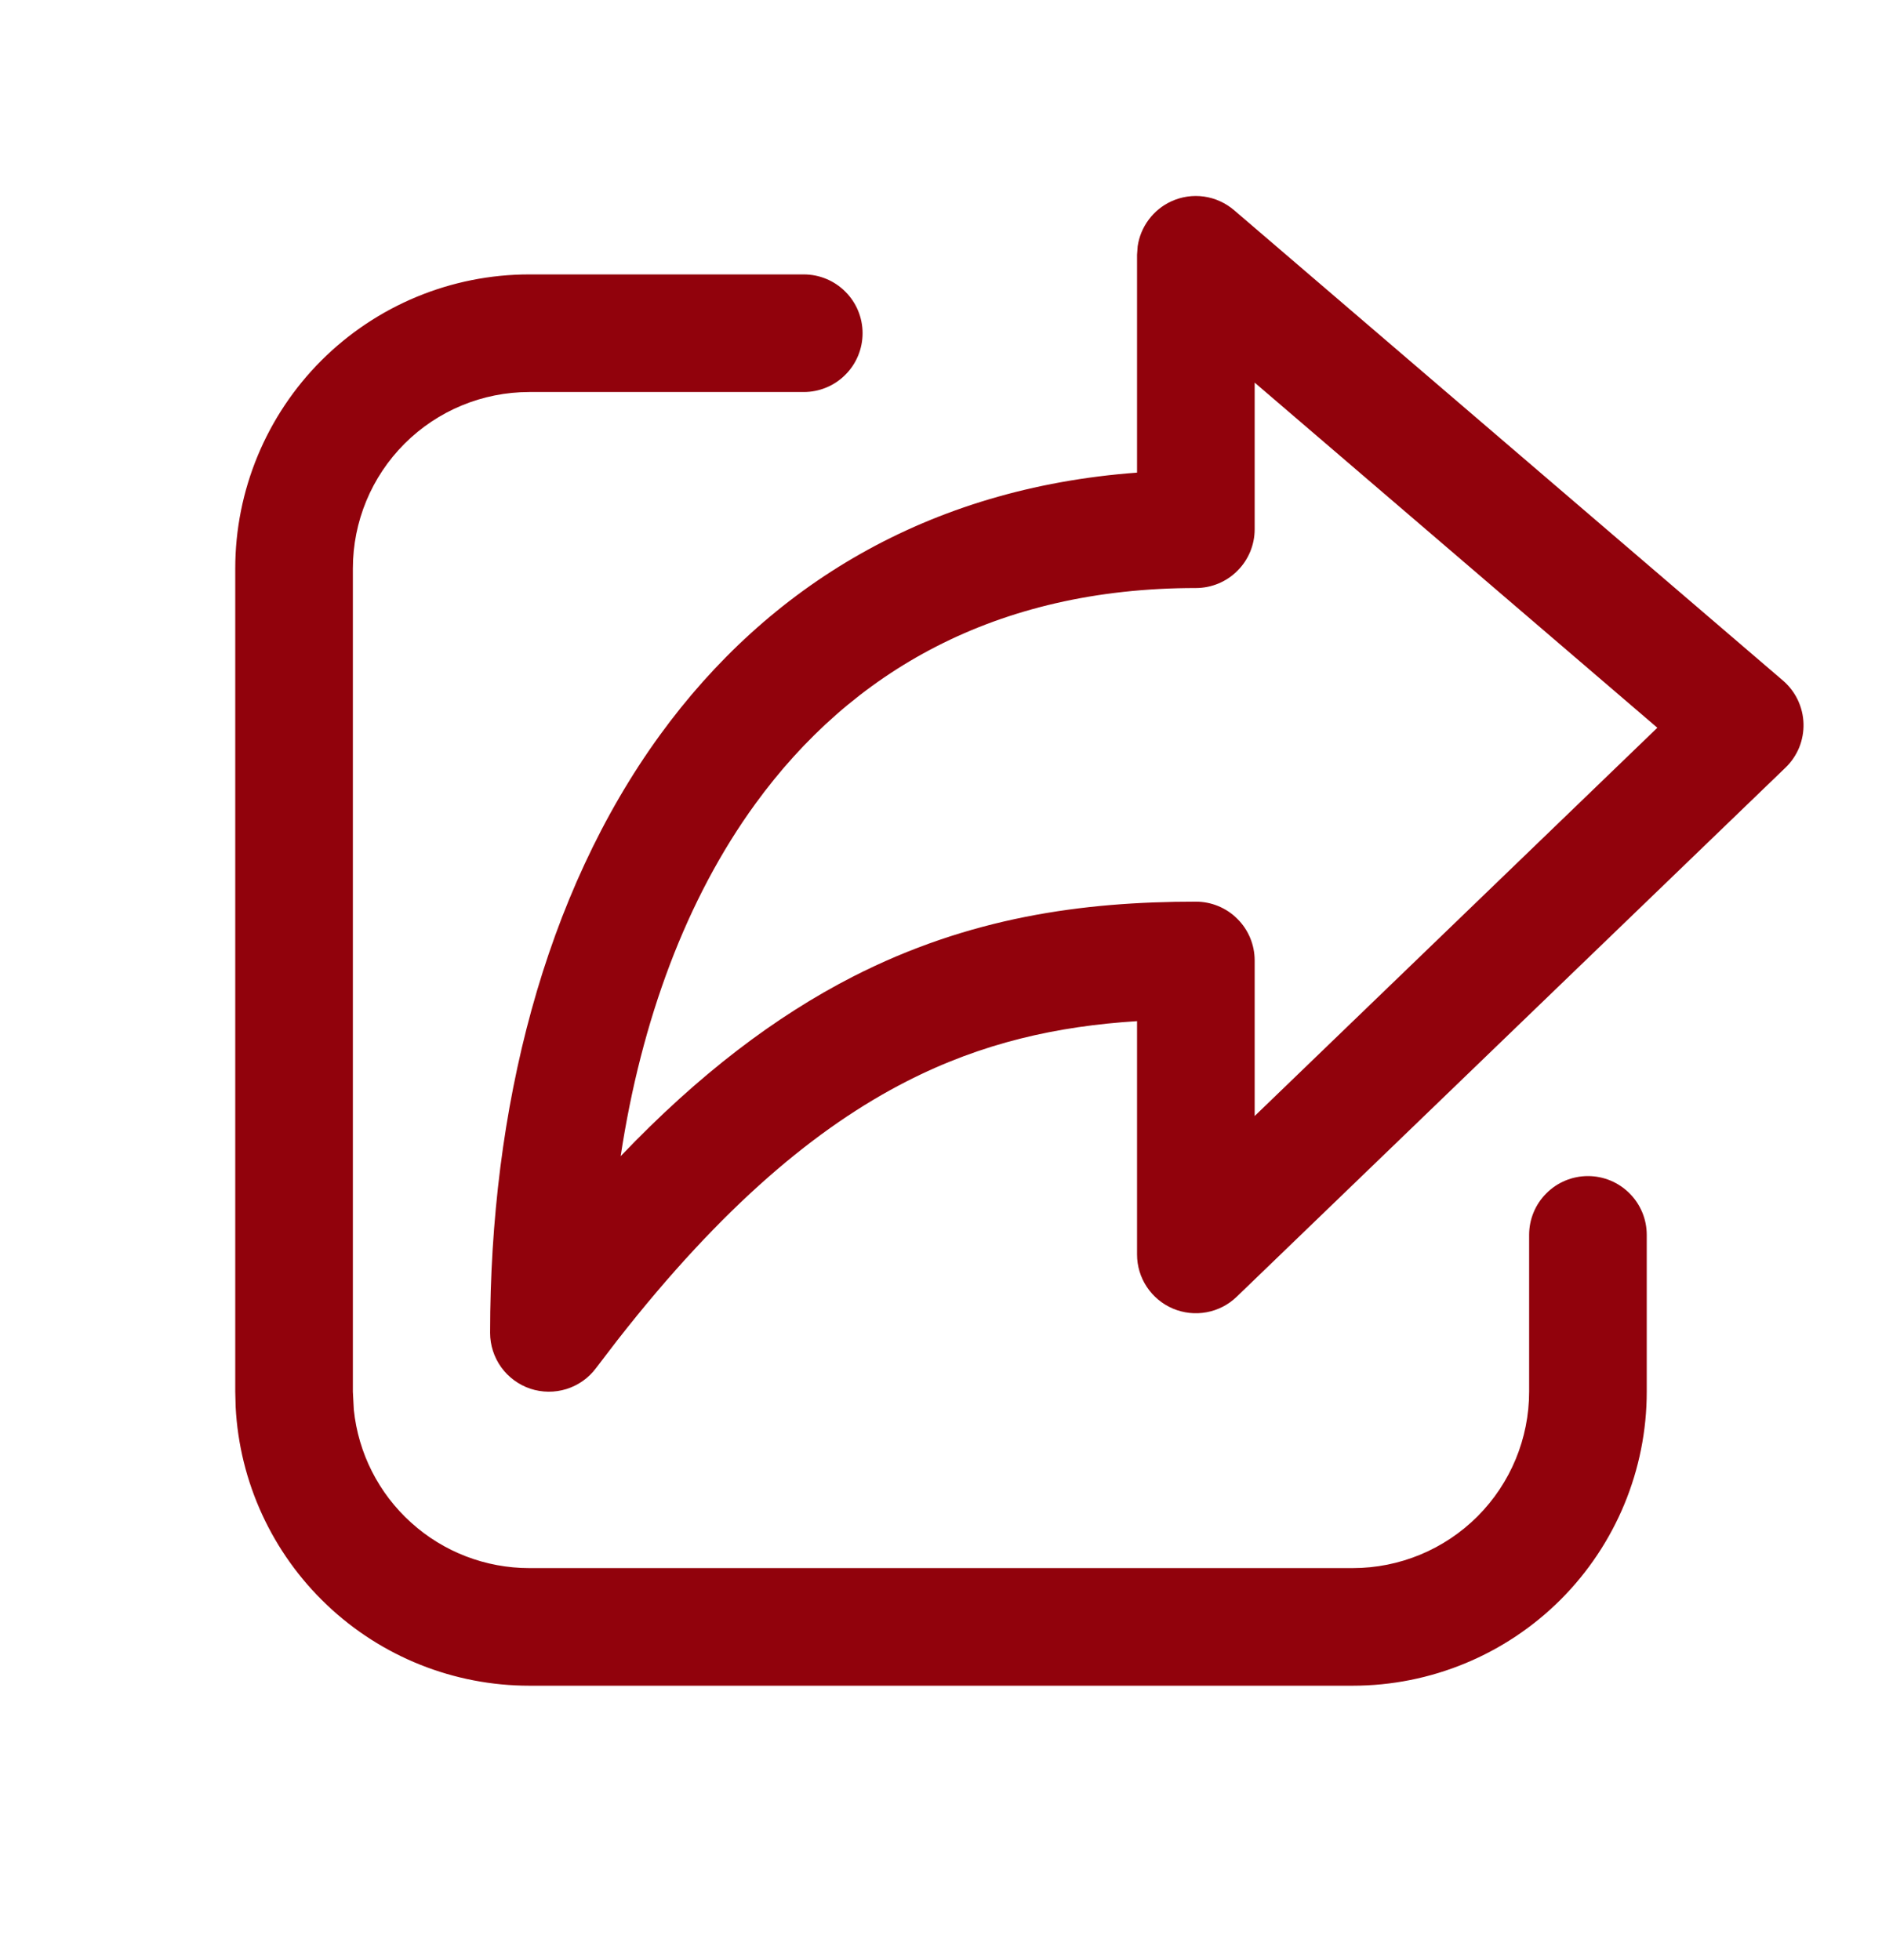 <svg width="24" height="25" viewBox="0 0 24 25" fill="none" xmlns="http://www.w3.org/2000/svg">
<path d="M10.25 3.5C10.449 3.5 10.64 3.579 10.78 3.72C10.921 3.86 11 4.051 11 4.25C11 4.449 10.921 4.64 10.78 4.78C10.64 4.921 10.449 5 10.25 5H6.75C6.153 5 5.581 5.237 5.159 5.659C4.737 6.081 4.5 6.653 4.5 7.25V17.75L4.512 17.98C4.569 18.534 4.829 19.047 5.243 19.42C5.656 19.794 6.193 20 6.75 20H17.25C17.847 20 18.419 19.763 18.841 19.341C19.263 18.919 19.5 18.347 19.5 17.75V15.75C19.5 15.551 19.579 15.36 19.72 15.22C19.86 15.079 20.051 15 20.25 15C20.449 15 20.64 15.079 20.78 15.22C20.921 15.36 21 15.551 21 15.75V17.75C21 18.745 20.605 19.698 19.902 20.402C19.198 21.105 18.245 21.5 17.25 21.5H6.75C5.789 21.5 4.864 21.131 4.168 20.469C3.471 19.807 3.054 18.903 3.005 17.943L3 17.75V7.25C3 6.256 3.395 5.302 4.098 4.598C4.802 3.895 5.755 3.5 6.75 3.5H10.25ZM14.937 2.568C15.067 2.508 15.212 2.487 15.354 2.507C15.496 2.527 15.629 2.588 15.738 2.681L22.738 8.681C22.817 8.749 22.881 8.833 22.926 8.927C22.971 9.022 22.996 9.124 22.999 9.229C23.002 9.333 22.983 9.437 22.944 9.534C22.904 9.63 22.845 9.718 22.77 9.79L15.77 16.54C15.664 16.642 15.53 16.711 15.386 16.737C15.241 16.764 15.092 16.747 14.957 16.69C14.821 16.632 14.706 16.536 14.625 16.414C14.543 16.291 14.5 16.147 14.5 16V13.024C13.486 13.088 12.53 13.297 11.56 13.793C10.424 14.374 9.216 15.374 7.871 17.096L7.6 17.45C7.506 17.576 7.374 17.669 7.224 17.716C7.073 17.763 6.912 17.761 6.763 17.712C6.614 17.662 6.484 17.566 6.392 17.439C6.3 17.311 6.25 17.157 6.25 17C6.25 14.143 6.937 11.41 8.418 9.372C9.794 7.479 11.828 6.225 14.5 6.028V3.25L14.508 3.141C14.526 3.017 14.575 2.9 14.65 2.8C14.725 2.7 14.823 2.62 14.937 2.568ZM16 6.75C16 6.949 15.921 7.14 15.78 7.28C15.64 7.421 15.449 7.5 15.25 7.5C12.693 7.5 10.855 8.57 9.632 10.253C8.754 11.461 8.178 13.01 7.915 14.746C8.915 13.698 9.892 12.961 10.877 12.456C12.36 11.699 13.8 11.5 15.25 11.5C15.449 11.5 15.64 11.579 15.78 11.72C15.921 11.86 16 12.051 16 12.25V14.234L21.135 9.282L16 4.88V6.75Z" fill="#91020C"/>
</svg>
